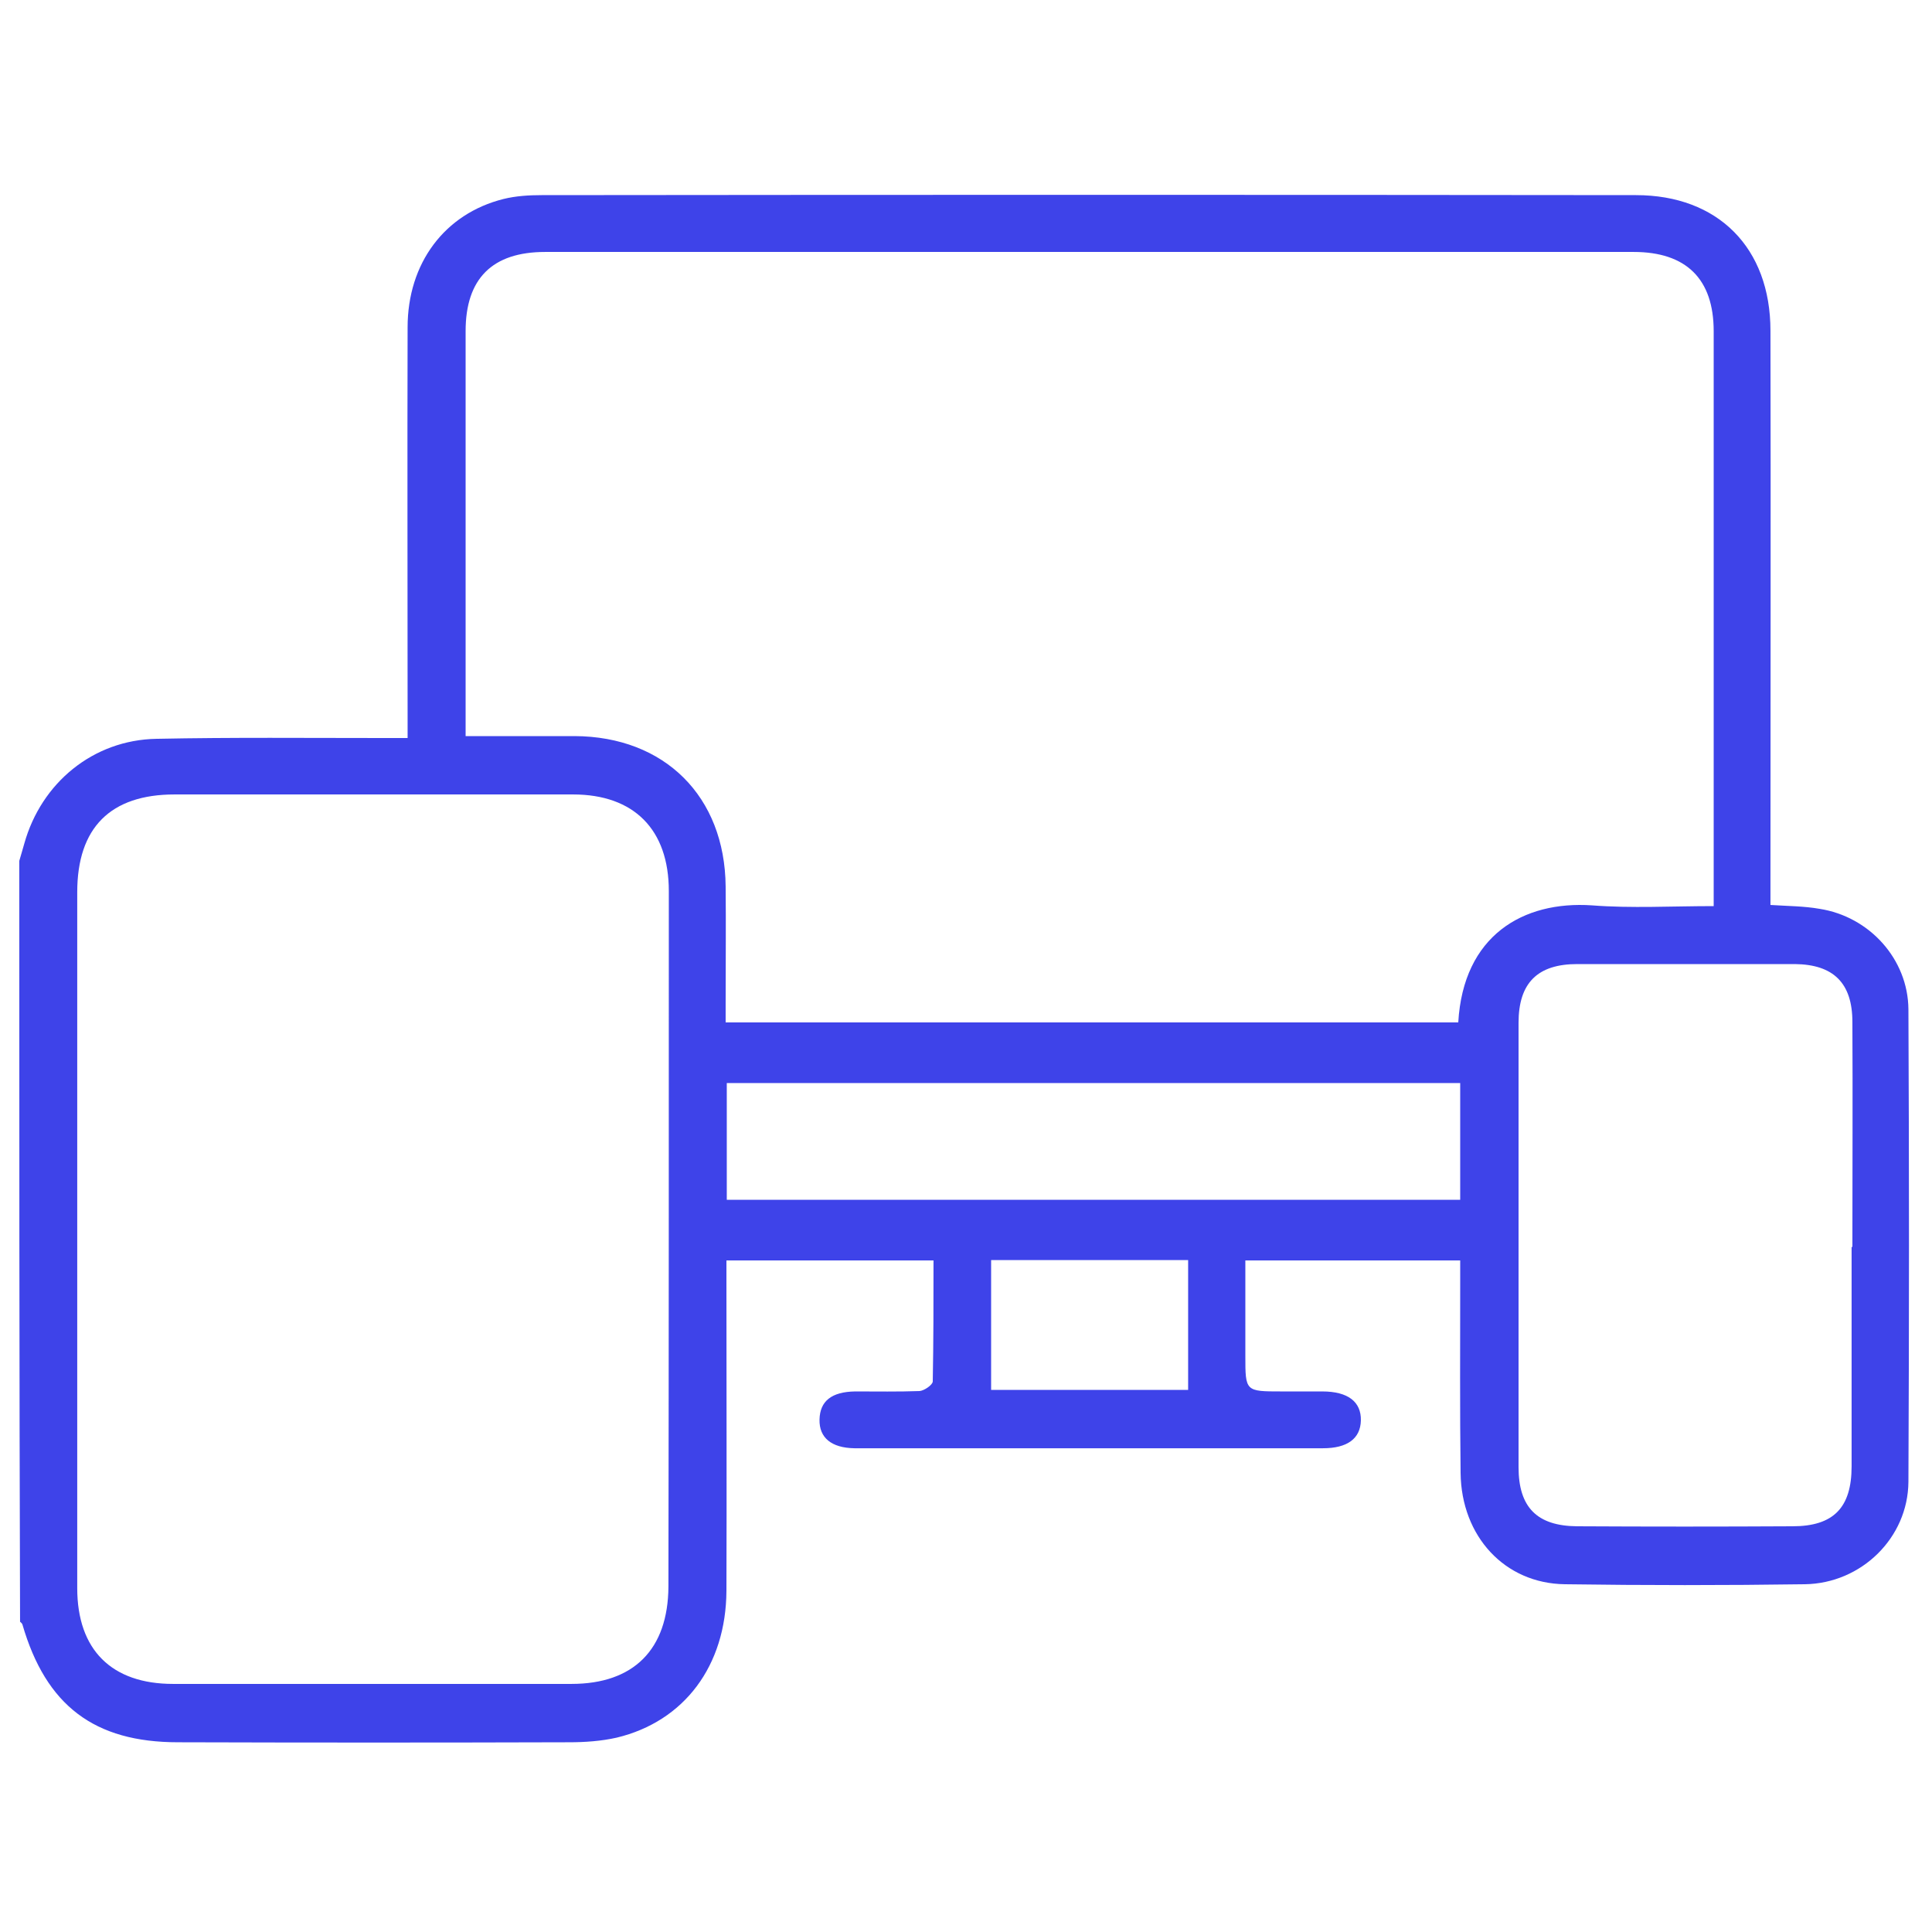 <svg width="44" height="44" viewBox="0 0 44 44" fill="none" xmlns="http://www.w3.org/2000/svg">
<path d="M0.439 19.607C0.475 19.474 0.519 19.343 0.554 19.21C0.941 17.829 2.12 16.852 3.563 16.826C5.288 16.791 7.013 16.808 8.729 16.808C8.896 16.808 9.063 16.808 9.283 16.808C9.283 16.606 9.283 16.439 9.283 16.28C9.283 13.341 9.275 10.393 9.283 7.454C9.283 5.993 10.128 4.867 11.466 4.532C11.748 4.462 12.047 4.444 12.337 4.444C20.644 4.435 28.951 4.435 37.259 4.444C39.124 4.444 40.321 5.641 40.321 7.533C40.33 11.704 40.321 15.884 40.321 20.055C40.321 20.231 40.321 20.416 40.321 20.61C40.726 20.636 41.087 20.636 41.439 20.698C42.574 20.874 43.454 21.842 43.463 22.986C43.48 26.576 43.48 30.158 43.463 33.748C43.454 35.024 42.389 36.062 41.104 36.08C39.283 36.106 37.461 36.106 35.639 36.08C34.267 36.062 33.281 34.989 33.264 33.546C33.246 32.102 33.255 30.659 33.255 29.216C33.255 29.049 33.255 28.89 33.255 28.706C31.609 28.706 30.016 28.706 28.362 28.706C28.362 29.436 28.362 30.158 28.362 30.879C28.362 31.689 28.362 31.689 29.189 31.689C29.497 31.689 29.805 31.689 30.113 31.689C30.703 31.689 31.002 31.927 30.993 32.349C30.984 32.763 30.685 32.983 30.131 32.983C26.919 32.983 23.715 32.983 20.503 32.983C20.151 32.983 19.799 32.983 19.456 32.983C18.937 32.974 18.655 32.745 18.664 32.331C18.673 31.909 18.937 31.698 19.474 31.689C19.967 31.689 20.459 31.698 20.944 31.68C21.049 31.671 21.243 31.539 21.243 31.46C21.26 30.554 21.26 29.647 21.26 28.706C19.685 28.706 18.136 28.706 16.544 28.706C16.544 28.882 16.544 29.049 16.544 29.207C16.544 31.548 16.552 33.889 16.544 36.23C16.535 37.937 15.584 39.204 14.044 39.574C13.692 39.653 13.323 39.679 12.962 39.679C9.996 39.688 7.022 39.688 4.056 39.679C2.147 39.679 1.047 38.843 0.51 36.995C0.501 36.969 0.475 36.951 0.457 36.934C0.439 31.161 0.439 25.379 0.439 19.607ZM39.028 20.636C39.028 20.425 39.028 20.293 39.028 20.152C39.028 15.946 39.028 11.748 39.028 7.542C39.028 6.354 38.403 5.738 37.206 5.738C28.943 5.738 20.68 5.738 12.416 5.738C11.211 5.738 10.604 6.345 10.604 7.542C10.604 10.454 10.604 13.367 10.604 16.28C10.604 16.43 10.604 16.579 10.604 16.764C11.466 16.764 12.275 16.764 13.085 16.764C15.136 16.773 16.508 18.137 16.526 20.187C16.535 21.067 16.526 21.956 16.526 22.836C16.526 22.986 16.526 23.135 16.526 23.285C22.131 23.285 27.675 23.285 33.211 23.285C33.325 21.305 34.689 20.513 36.255 20.619C37.162 20.689 38.068 20.636 39.028 20.636ZM1.759 28.23C1.759 30.879 1.759 33.528 1.759 36.168C1.759 37.576 2.543 38.35 3.942 38.35C6.969 38.35 9.987 38.35 13.015 38.35C14.431 38.35 15.215 37.567 15.223 36.133C15.232 30.853 15.232 25.573 15.232 20.293C15.232 18.894 14.44 18.093 13.05 18.093C10.023 18.093 7.004 18.093 3.977 18.093C2.516 18.093 1.759 18.85 1.759 20.319C1.759 22.959 1.759 25.599 1.759 28.23ZM42.169 28.398C42.178 28.398 42.178 28.398 42.187 28.398C42.187 26.691 42.196 24.983 42.187 23.276C42.187 22.387 41.755 21.965 40.876 21.956C39.221 21.956 37.575 21.956 35.921 21.956C35.015 21.956 34.584 22.387 34.584 23.294C34.584 26.664 34.584 30.043 34.584 33.414C34.584 34.329 35.006 34.751 35.912 34.76C37.549 34.769 39.186 34.769 40.823 34.76C41.755 34.76 42.169 34.338 42.169 33.396C42.169 31.733 42.169 30.07 42.169 28.398ZM33.255 24.666C27.658 24.666 22.114 24.666 16.552 24.666C16.552 25.573 16.552 26.453 16.552 27.324C22.131 27.324 27.684 27.324 33.255 27.324C33.255 26.427 33.255 25.564 33.255 24.666ZM27.059 28.697C25.546 28.697 24.059 28.697 22.572 28.697C22.572 29.7 22.572 30.677 22.572 31.654C24.076 31.654 25.555 31.654 27.059 31.654C27.059 30.659 27.059 29.7 27.059 28.697Z" fill="#3E43E9"/>
</svg>
